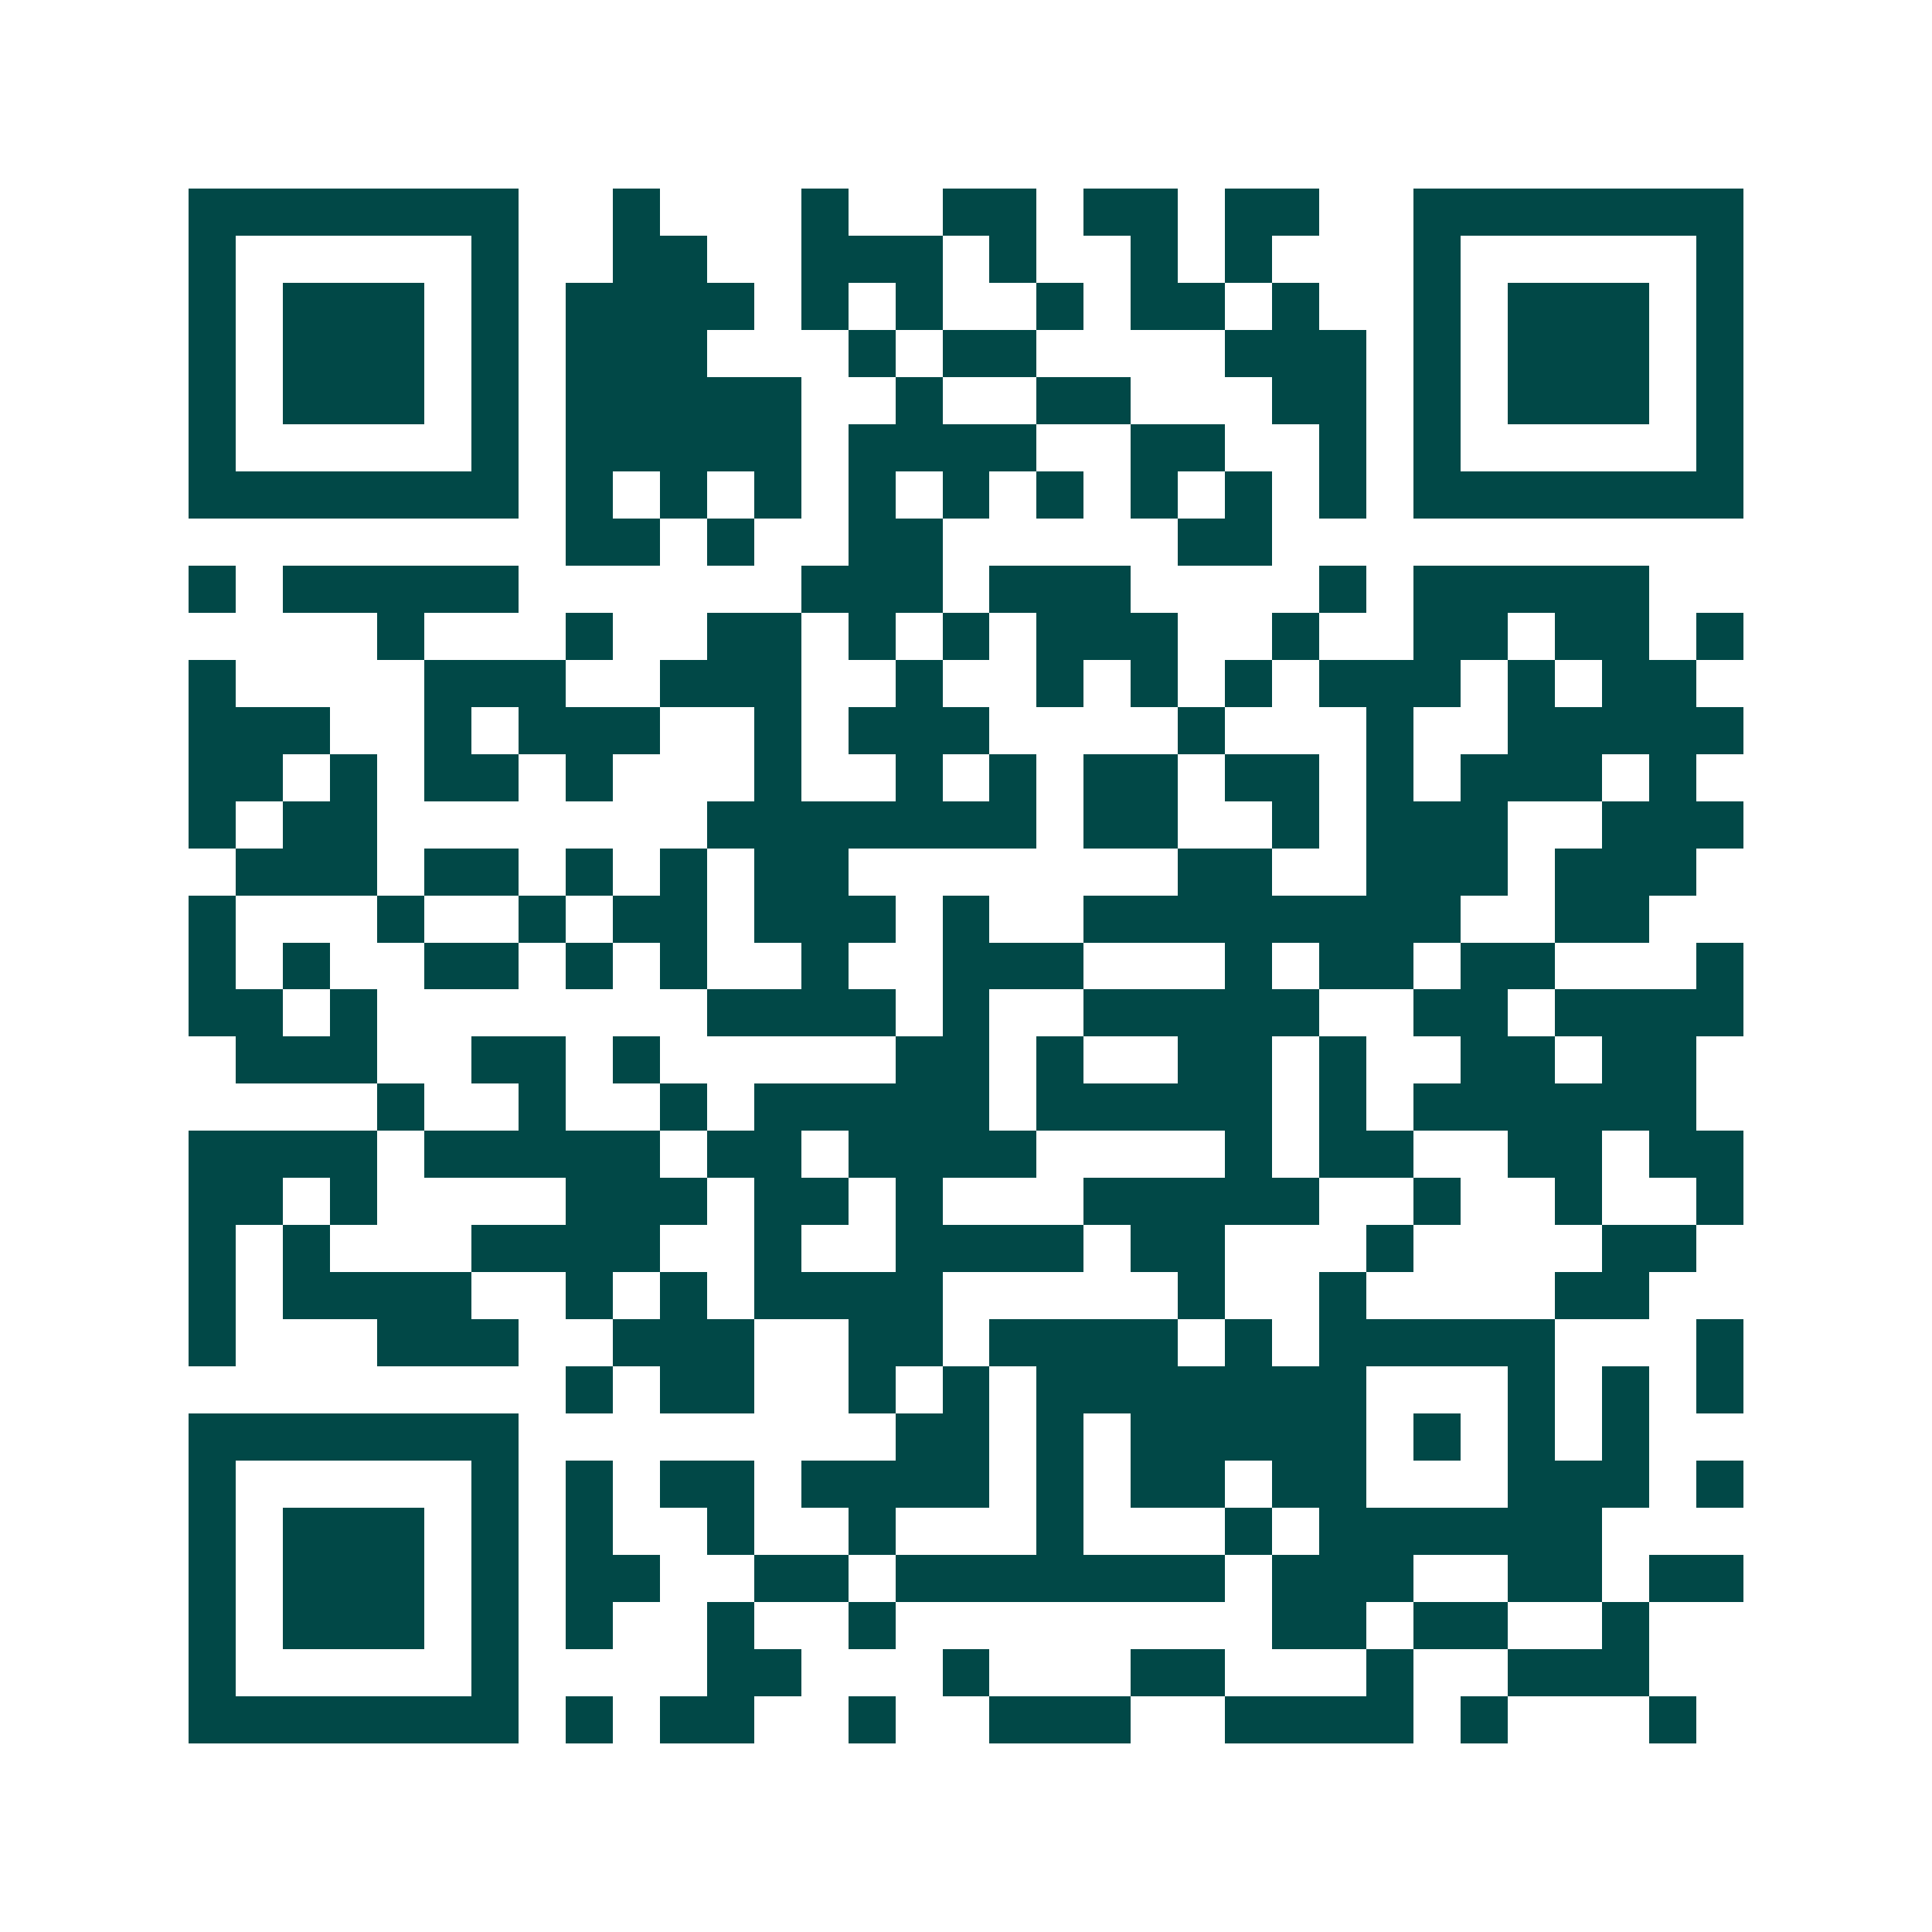 <svg xmlns="http://www.w3.org/2000/svg" width="200" height="200" viewBox="0 0 41 41" shape-rendering="crispEdges"><path fill="#ffffff" d="M0 0h41v41H0z"/><path stroke="#014847" d="M4 4.5h7m2 0h1m3 0h1m2 0h2m1 0h2m1 0h2m2 0h7M4 5.5h1m5 0h1m2 0h2m2 0h3m1 0h1m2 0h1m1 0h1m3 0h1m5 0h1M4 6.5h1m1 0h3m1 0h1m1 0h4m1 0h1m1 0h1m2 0h1m1 0h2m1 0h1m2 0h1m1 0h3m1 0h1M4 7.5h1m1 0h3m1 0h1m1 0h3m3 0h1m1 0h2m4 0h3m1 0h1m1 0h3m1 0h1M4 8.5h1m1 0h3m1 0h1m1 0h5m2 0h1m2 0h2m3 0h2m1 0h1m1 0h3m1 0h1M4 9.5h1m5 0h1m1 0h5m1 0h4m2 0h2m2 0h1m1 0h1m5 0h1M4 10.5h7m1 0h1m1 0h1m1 0h1m1 0h1m1 0h1m1 0h1m1 0h1m1 0h1m1 0h1m1 0h7M12 11.5h2m1 0h1m2 0h2m5 0h2M4 12.5h1m1 0h5m6 0h3m1 0h3m4 0h1m1 0h5M8 13.5h1m3 0h1m2 0h2m1 0h1m1 0h1m1 0h3m2 0h1m2 0h2m1 0h2m1 0h1M4 14.5h1m4 0h3m2 0h3m2 0h1m2 0h1m1 0h1m1 0h1m1 0h3m1 0h1m1 0h2M4 15.5h3m2 0h1m1 0h3m2 0h1m1 0h3m4 0h1m3 0h1m2 0h5M4 16.5h2m1 0h1m1 0h2m1 0h1m3 0h1m2 0h1m1 0h1m1 0h2m1 0h2m1 0h1m1 0h3m1 0h1M4 17.5h1m1 0h2m7 0h7m1 0h2m2 0h1m1 0h3m2 0h3M5 18.5h3m1 0h2m1 0h1m1 0h1m1 0h2m7 0h2m2 0h3m1 0h3M4 19.5h1m3 0h1m2 0h1m1 0h2m1 0h3m1 0h1m2 0h8m2 0h2M4 20.5h1m1 0h1m2 0h2m1 0h1m1 0h1m2 0h1m2 0h3m3 0h1m1 0h2m1 0h2m3 0h1M4 21.5h2m1 0h1m7 0h4m1 0h1m2 0h5m2 0h2m1 0h4M5 22.5h3m2 0h2m1 0h1m5 0h2m1 0h1m2 0h2m1 0h1m2 0h2m1 0h2M8 23.5h1m2 0h1m2 0h1m1 0h5m1 0h5m1 0h1m1 0h6M4 24.5h4m1 0h5m1 0h2m1 0h4m4 0h1m1 0h2m2 0h2m1 0h2M4 25.5h2m1 0h1m4 0h3m1 0h2m1 0h1m3 0h5m2 0h1m2 0h1m2 0h1M4 26.5h1m1 0h1m3 0h4m2 0h1m2 0h4m1 0h2m3 0h1m4 0h2M4 27.5h1m1 0h4m2 0h1m1 0h1m1 0h4m5 0h1m2 0h1m4 0h2M4 28.5h1m3 0h3m2 0h3m2 0h2m1 0h4m1 0h1m1 0h5m3 0h1M12 29.5h1m1 0h2m2 0h1m1 0h1m1 0h7m3 0h1m1 0h1m1 0h1M4 30.5h7m8 0h2m1 0h1m1 0h5m1 0h1m1 0h1m1 0h1M4 31.5h1m5 0h1m1 0h1m1 0h2m1 0h4m1 0h1m1 0h2m1 0h2m3 0h3m1 0h1M4 32.5h1m1 0h3m1 0h1m1 0h1m2 0h1m2 0h1m3 0h1m3 0h1m1 0h6M4 33.5h1m1 0h3m1 0h1m1 0h2m2 0h2m1 0h7m1 0h3m2 0h2m1 0h2M4 34.5h1m1 0h3m1 0h1m1 0h1m2 0h1m2 0h1m8 0h2m1 0h2m2 0h1M4 35.5h1m5 0h1m4 0h2m3 0h1m3 0h2m3 0h1m2 0h3M4 36.5h7m1 0h1m1 0h2m2 0h1m2 0h3m2 0h4m1 0h1m3 0h1"/></svg>
